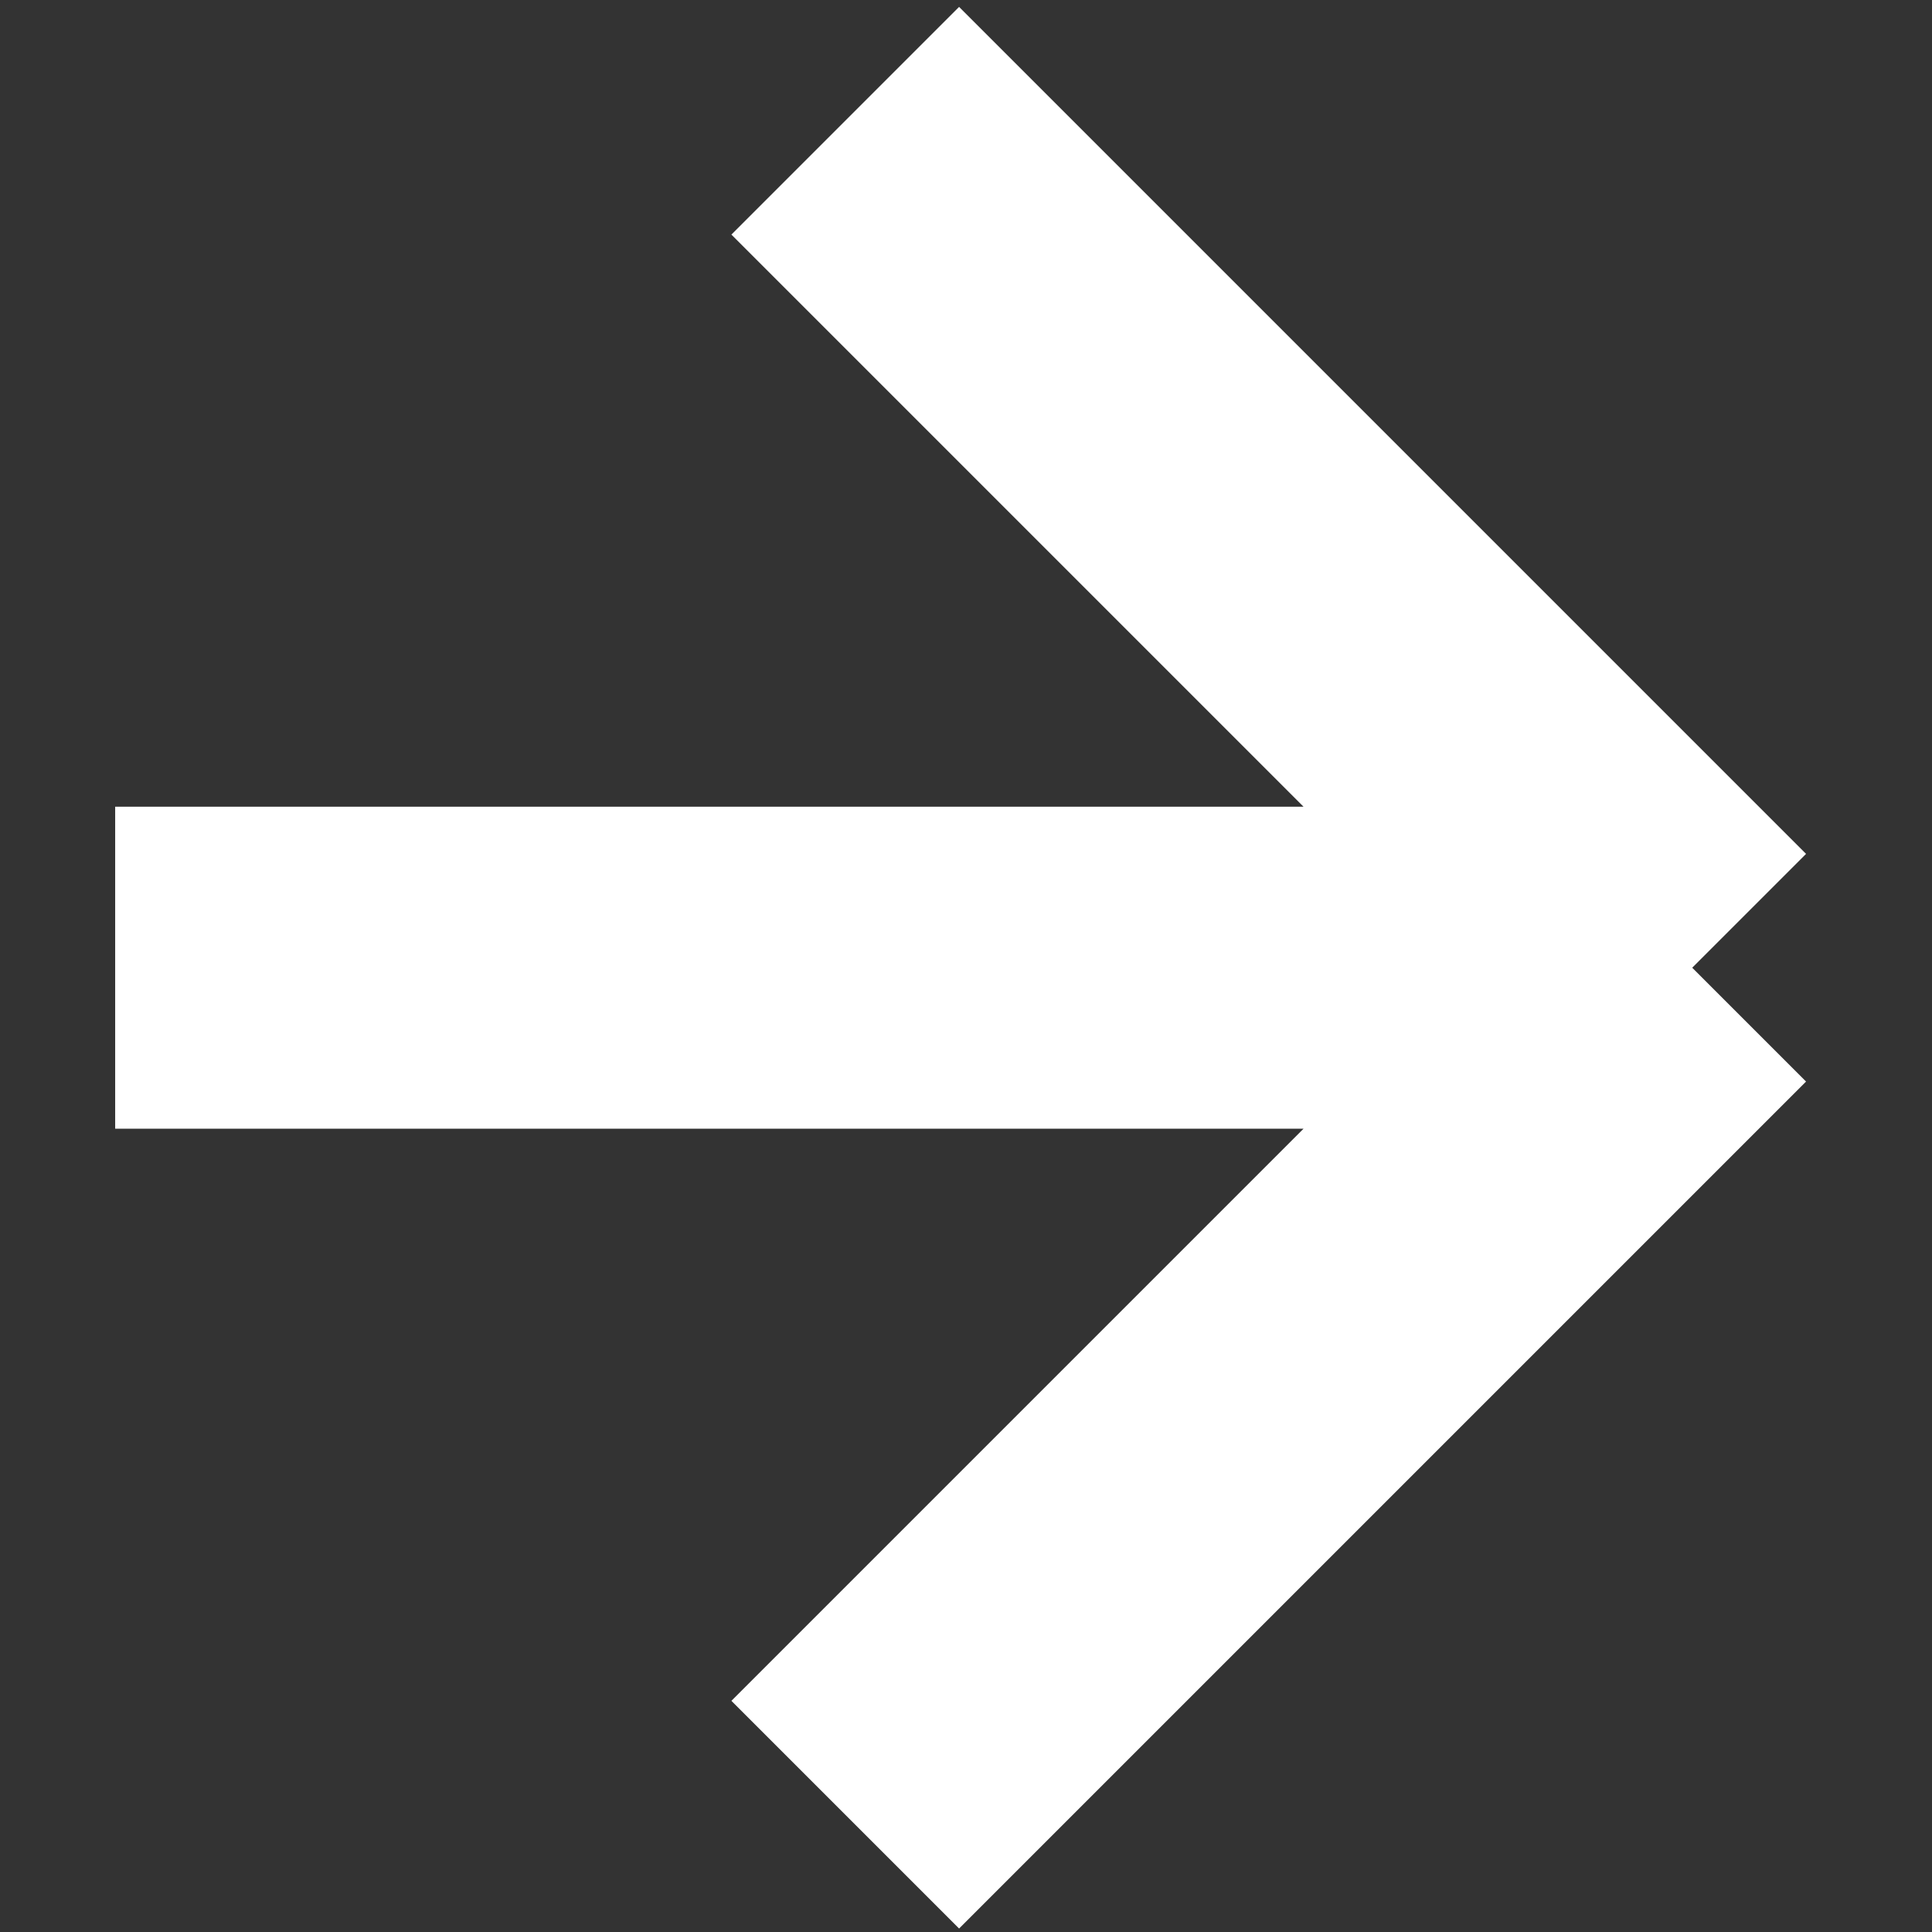 <?xml version="1.0" encoding="UTF-8"?>
<svg xmlns="http://www.w3.org/2000/svg" width="18" height="18" viewBox="0 0 18 18" fill="none">
  <rect x="0" y="0" width="18" height="18" fill="#333333" stroke="none"/>
  <g clip-path="url(#clip0_1175_99)">
    <path d="M7.875 1.125L15.766 9.016M15.766 9.016L7.875 16.907M15.766 9.016L1.073 9.016" stroke="white" stroke-width="3"></path>
  </g>
  <defs>
    <clipPath id="clip0_1175_99">
      <rect width="18" height="18" fill="white"></rect>
    </clipPath>
  </defs>
</svg>
